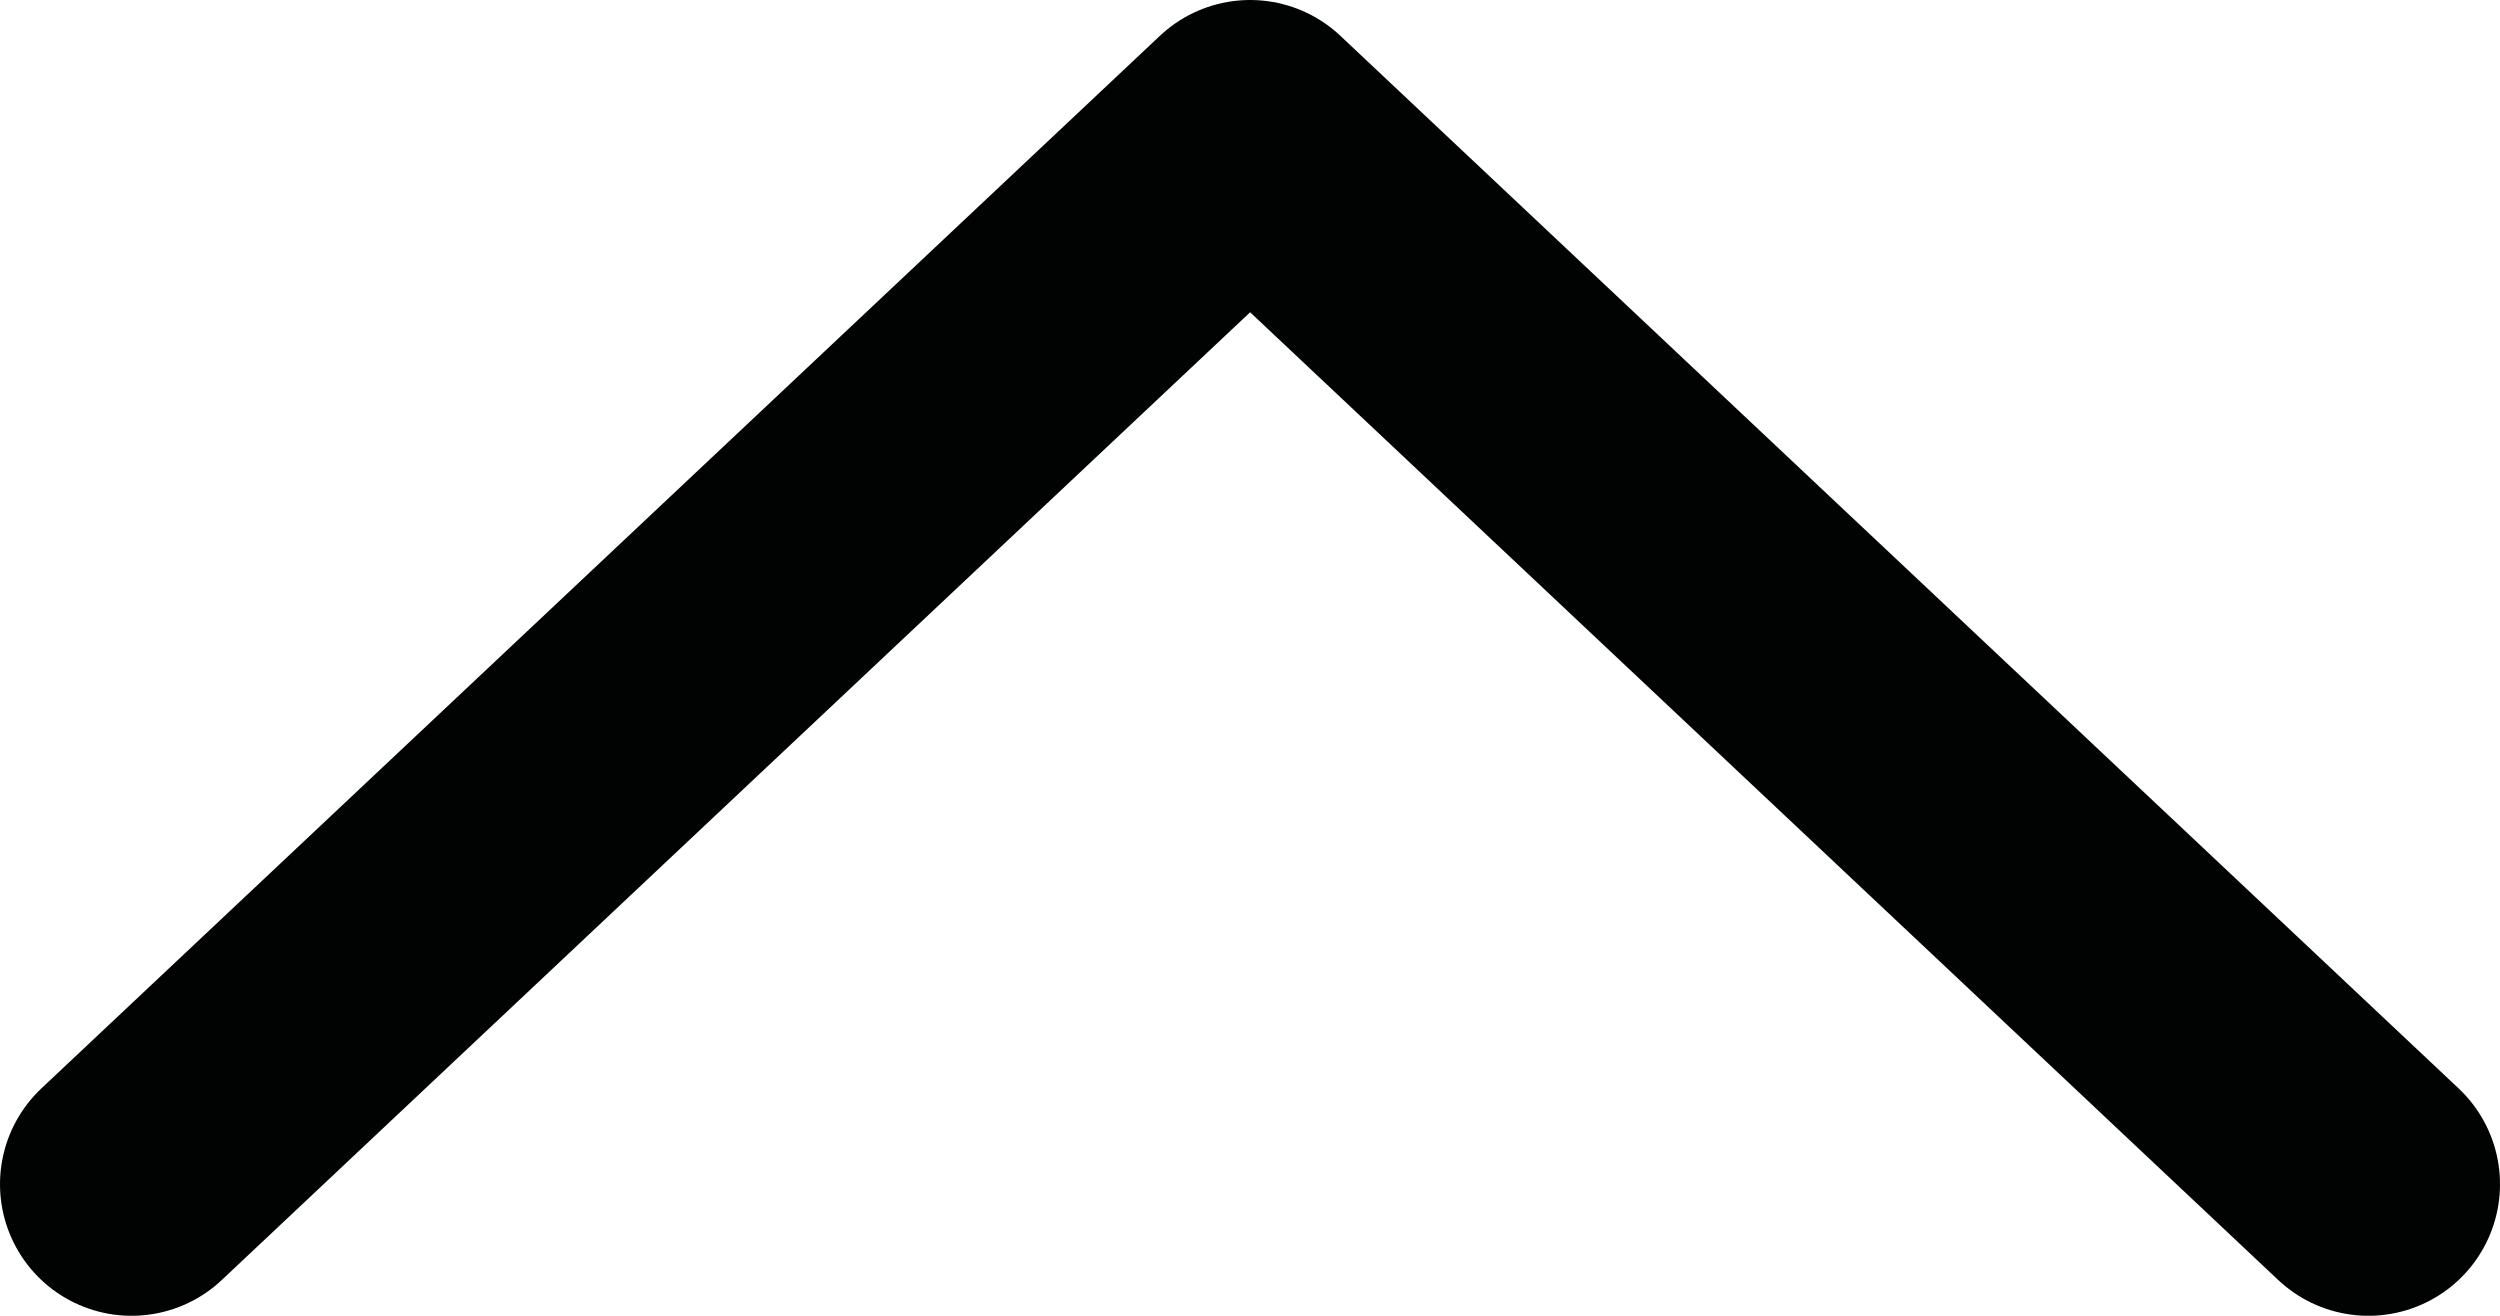 <svg xmlns="http://www.w3.org/2000/svg" width="19" height="10" viewBox="0 0 19 10">
    <g fill="none" fill-rule="evenodd" stroke-linecap="round" stroke-linejoin="round">
        <g stroke="#010202" stroke-width="2">
            <path d="M652 75L643.501 83 635 75" transform="translate(-634 -74) matrix(1 0 0 -1 0 158)"/>
        </g>
    </g>
</svg>
